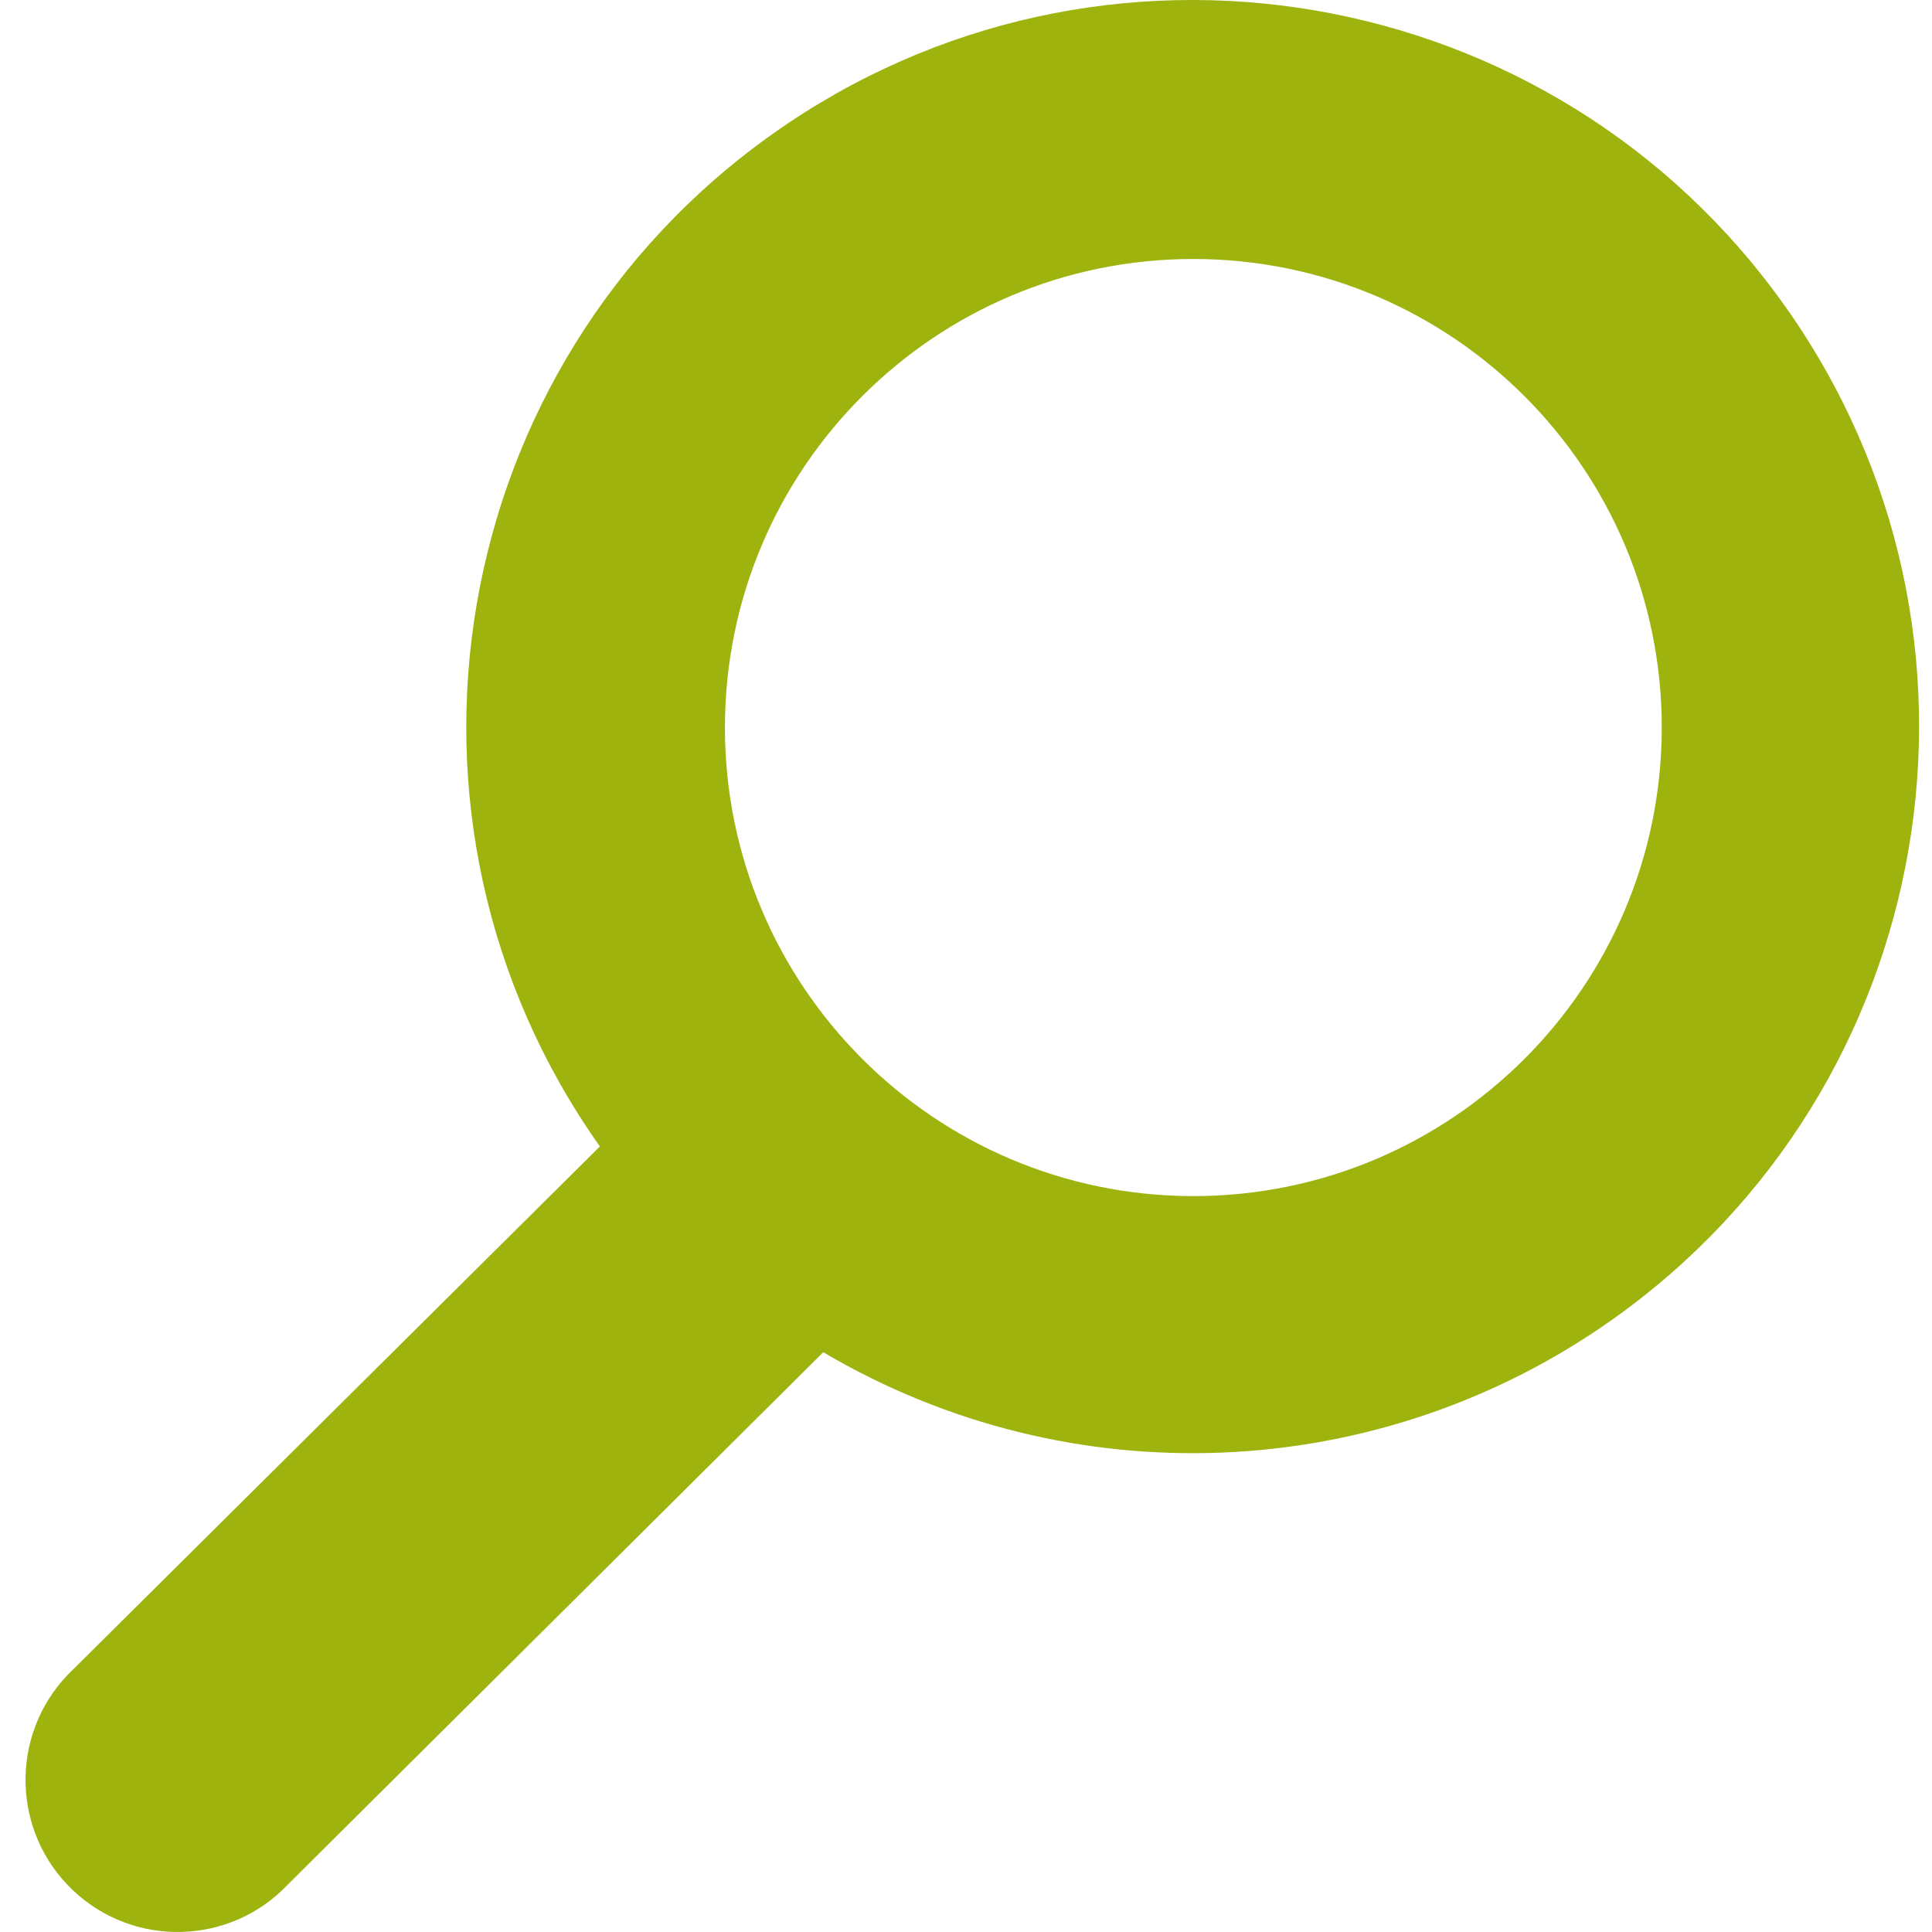 <svg width="40" height="40" viewBox="0 0 40 40" fill="none" xmlns="http://www.w3.org/2000/svg">
<path d="M12.42 23.736C7.62 16.956 9.225 7.567 16.004 2.767C22.782 -2.034 32.168 -0.429 36.967 6.352C41.766 13.133 40.161 22.52 33.382 27.32C28.544 30.747 22.148 31.011 17.045 27.996L5.957 39.02C4.76 40.281 2.768 40.331 1.508 39.134C0.248 37.938 0.197 35.945 1.393 34.684C1.431 34.644 1.468 34.608 1.508 34.57L12.42 23.736ZM24.703 24.764C30.059 24.765 34.401 20.424 34.405 15.066C34.406 9.709 30.067 5.365 24.709 5.362C19.36 5.36 15.02 9.694 15.009 15.045C15 20.404 19.337 24.755 24.696 24.764C24.698 24.764 24.699 24.764 24.703 24.764Z" fill="#9EB30E"/>
</svg>
